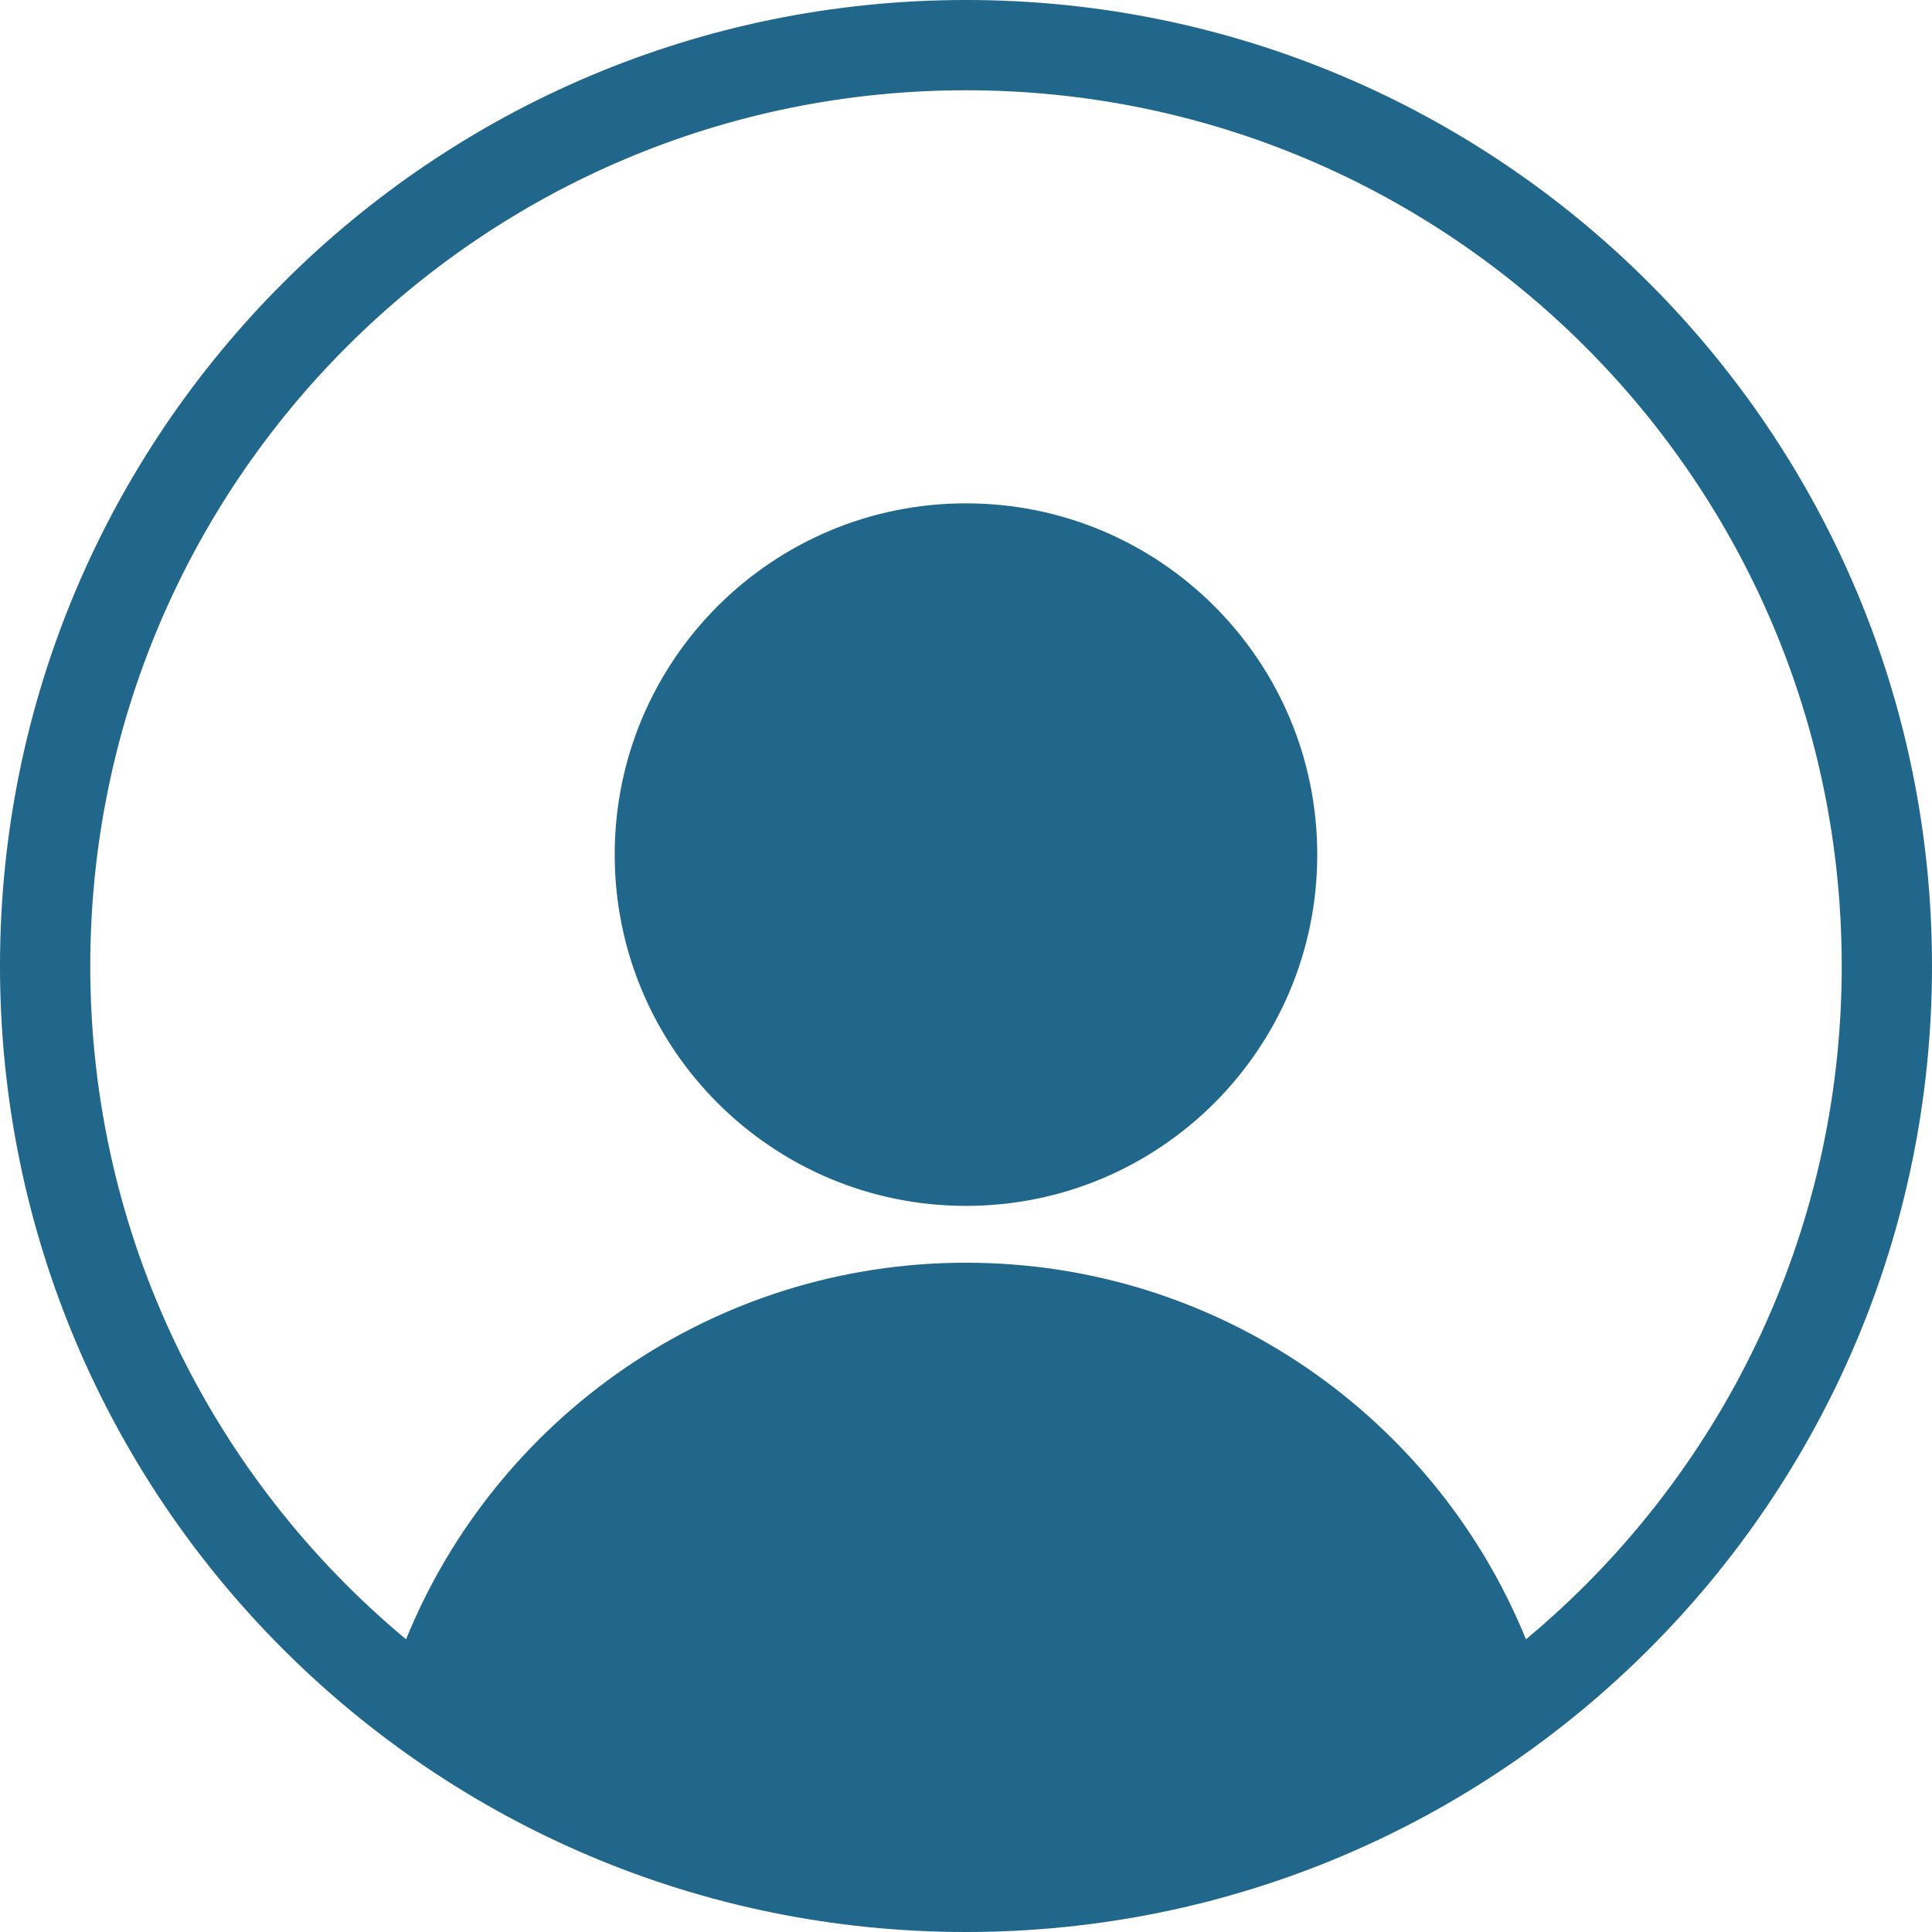 <svg width="36" height="36" viewBox="0 0 36 36" fill="none" xmlns="http://www.w3.org/2000/svg">
<path fill-rule="evenodd" clip-rule="evenodd" d="M18 22.47C14.385 22.47 11.454 19.539 11.454 15.924C11.454 12.309 14.385 9.379 18 9.379C21.615 9.379 24.545 12.309 24.545 15.924C24.546 19.539 21.615 22.47 18 22.47ZM18 36C27.941 36 36 27.941 36 18C36 8.059 27.941 0 18 0C8.059 0 0 8.059 0 18C0 27.941 8.059 36 18 36ZM7.566 30.546C9.242 26.43 13.282 23.529 18 23.529C22.718 23.529 26.759 26.43 28.434 30.546C32.029 27.553 34.318 23.044 34.318 18C34.318 8.987 27.012 1.682 18 1.682C8.988 1.682 1.682 8.987 1.682 18C1.682 23.044 3.97 27.553 7.566 30.546Z" fill="#20678B"/>
</svg>
